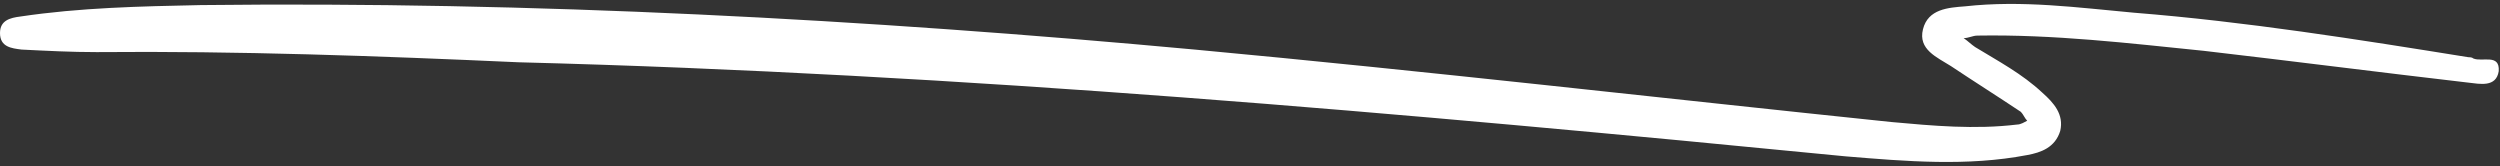 <?xml version="1.0" encoding="UTF-8" standalone="no"?><svg xmlns="http://www.w3.org/2000/svg" xmlns:xlink="http://www.w3.org/1999/xlink" fill="#000000" height="13.1" preserveAspectRatio="xMidYMid meet" version="1" viewBox="0.0 -0.2 196.7 13.1" width="196.7" zoomAndPan="magnify"><rect x="0.0" y="-0.2" width="196.7" height="13.1" fill="#333333" stroke="none"/><g id="change1_1"><path d="M40.8,4.7C29.7,4.2,18.7,3.8,7.6,3.9c-2,0-3.9-0.1-5.9-0.2C0.9,3.6,0,3.5,0,2.4c0-1,0.8-1.2,1.6-1.3 C6.3,0.4,11,0.3,15.8,0.2C41.9-0.1,68,1.3,94,3.7c18.3,1.7,36.5,3.8,54.8,5.7c3.3,0.3,6.6,0.6,9.9,0.2c0.3,0,0.6-0.2,0.8-0.3 c-0.2-0.2-0.3-0.5-0.5-0.7c-1.8-1.2-3.7-2.4-5.5-3.6c-1.1-0.7-2.6-1.3-2.2-2.9c0.4-1.6,2-1.7,3.3-1.8c4.5-0.5,8.9,0.1,13.3,0.5 c8.8,0.7,17.6,2.1,26.3,3.5c0.1,0,0.3,0,0.4,0.1c0.7,0.3,2.1-0.4,2,1c-0.2,1.3-1.5,1-2.4,0.9c-6.9-0.8-13.9-1.7-20.8-2.5 c-5.9-0.6-11.8-1.3-17.8-1.2c-0.4,0-0.7,0.2-1.1,0.2c0.3,0.2,0.6,0.5,0.9,0.7c1.8,1.1,3.7,2.1,5.3,3.6c0.9,0.8,1.7,1.7,1.4,3 c-0.4,1.3-1.5,1.7-2.6,1.9c-4.7,0.9-9.5,0.5-14.3,0.1C110.4,8.7,75.7,5.6,40.8,4.7z" fill="#ffffff"/></g></svg>